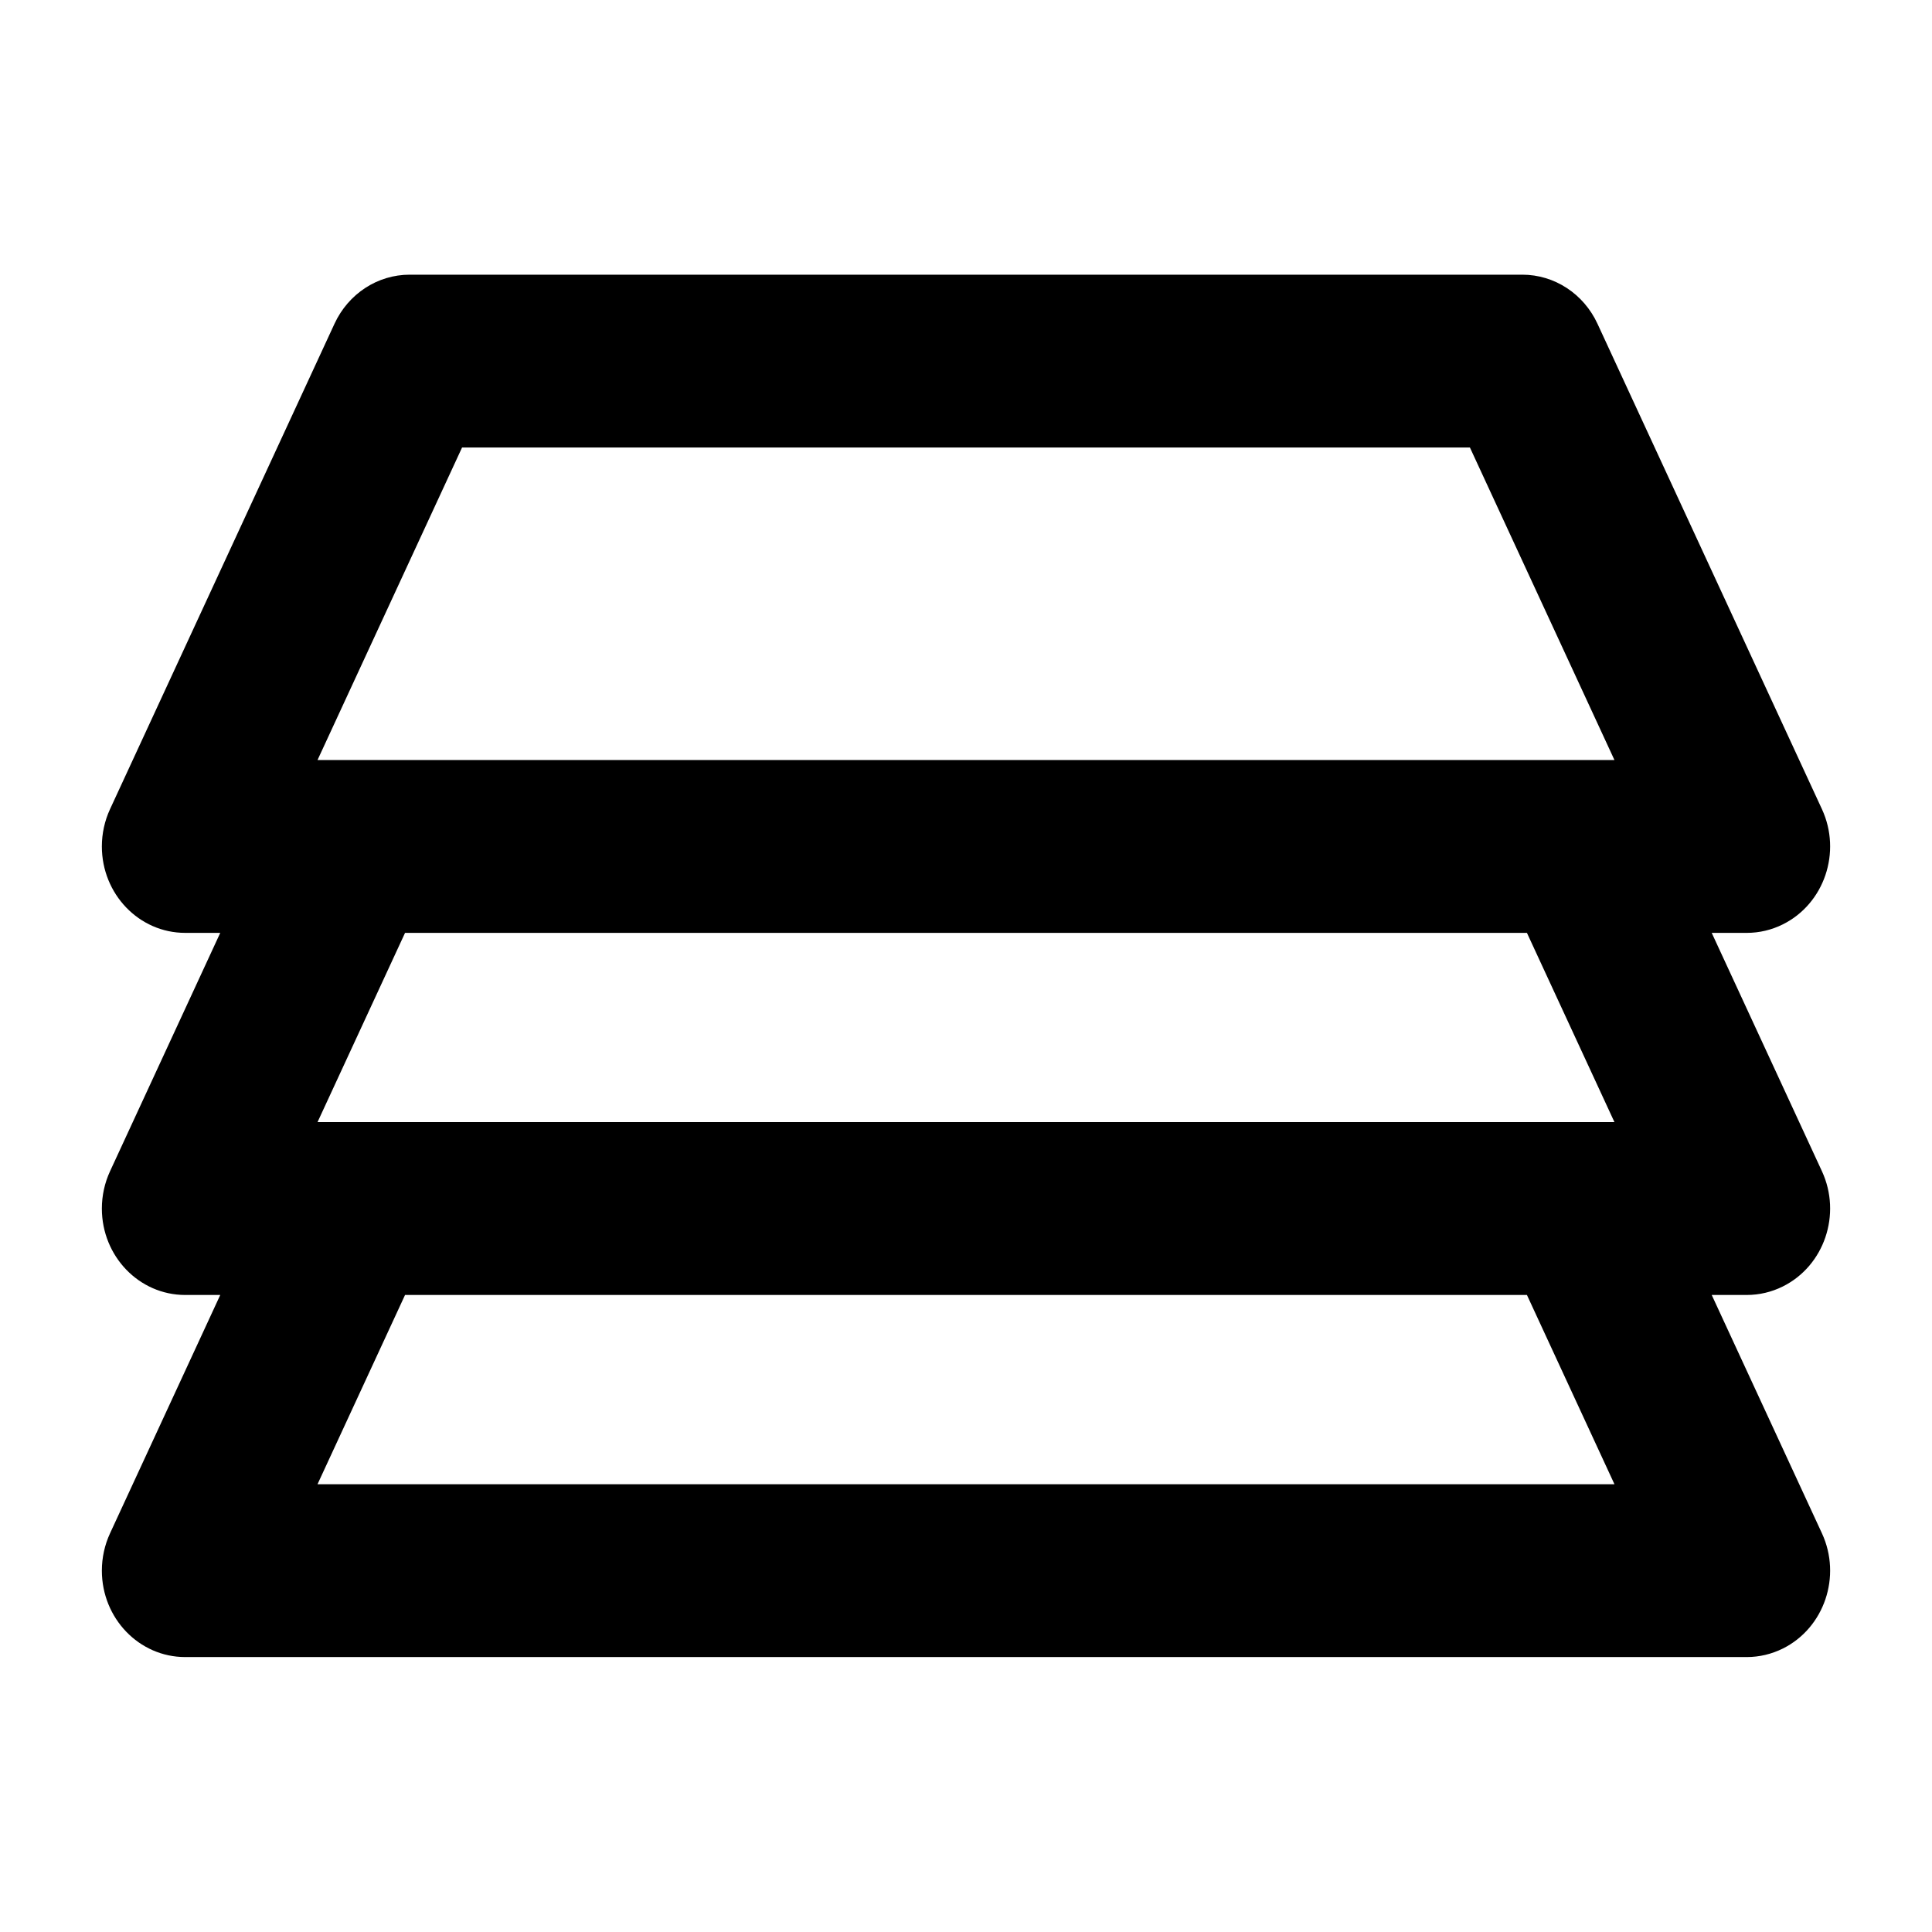 <?xml version="1.0" encoding="UTF-8"?>
<!-- Uploaded to: ICON Repo, www.svgrepo.com, Generator: ICON Repo Mixer Tools -->
<svg fill="#000000" width="800px" height="800px" version="1.1" viewBox="144 144 512 512" xmlns="http://www.w3.org/2000/svg">
 <path d="m202.37 391.22h-9.301c-12.191 0-22.074-10.254-22.074-22.902 0-3.426 0.742-6.812 2.172-9.902l59.484-128.63c3.672-7.941 11.414-12.992 19.906-12.992h294.88c8.492 0 16.234 5.051 19.906 12.992l59.484 128.63c5.277 11.402 0.637 25.082-10.355 30.551-2.981 1.484-6.242 2.254-9.551 2.254h-9.297l29.203 63.152c5.277 11.402 0.637 25.082-10.355 30.551-2.981 1.484-6.242 2.254-9.551 2.254h-9.297l29.203 63.148c5.277 11.406 0.637 25.082-10.355 30.555-2.981 1.48-6.242 2.254-9.551 2.254h-413.85c-12.191 0-22.074-10.254-22.074-22.902 0-3.43 0.742-6.812 2.172-9.906l29.203-63.148h-9.301c-12.191 0-22.074-10.254-22.074-22.902 0-3.43 0.742-6.812 2.172-9.902zm48.973 0-23.195 50.156h343.7l-23.195-50.156zm0 95.957-23.195 50.156h343.7l-23.195-50.156zm-23.195-141.76h343.7l-38.305-82.824h-267.09z"/>
</svg>